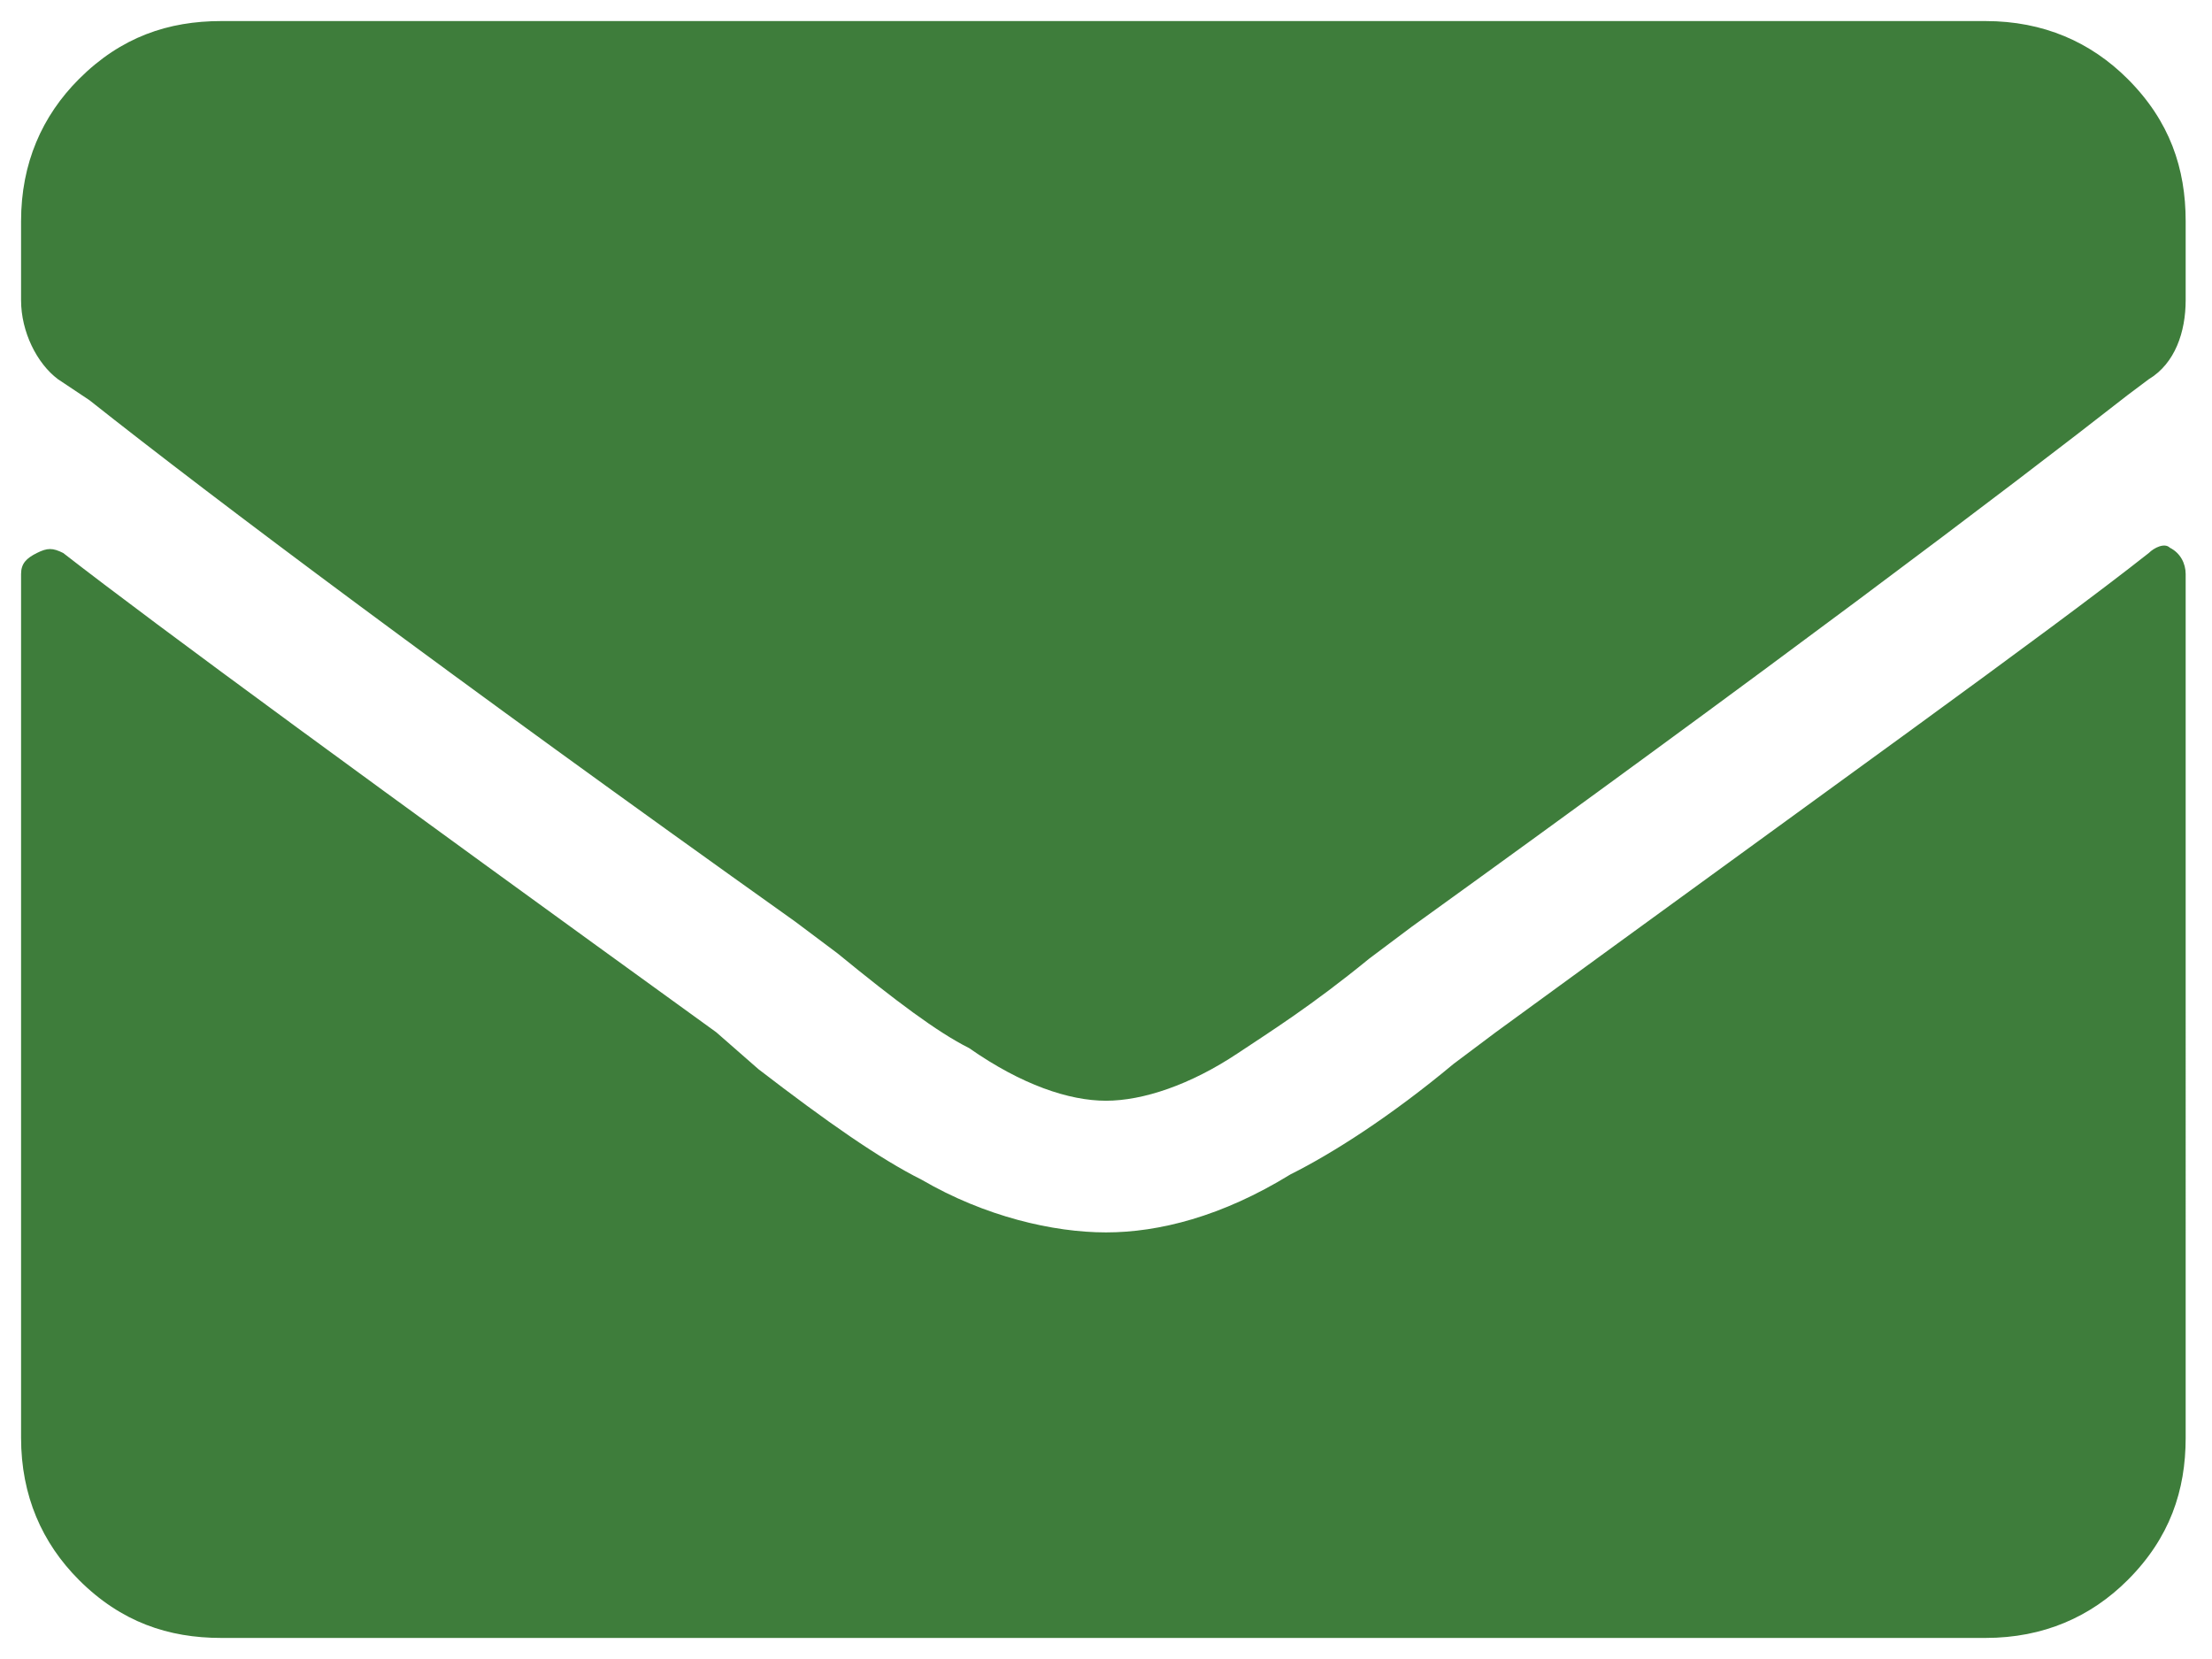 <?xml version="1.0" encoding="utf-8"?>
<!-- Generator: Adobe Illustrator 22.1.0, SVG Export Plug-In . SVG Version: 6.00 Build 0)  -->
<svg version="1.1" id="Layer_1" xmlns="http://www.w3.org/2000/svg" xmlns:xlink="http://www.w3.org/1999/xlink" x="0px" y="0px"
	 width="42px" height="31.5px" viewBox="0 0 42 31.5" style="enable-background:new 0 0 42 31.5;" xml:space="preserve">
<style type="text/css">
	.st0{clip-path:url(#SVGID_2_);}
	.st1{opacity:0.35;}
	.st2{fill:#333333;}
	.st3{clip-path:url(#SVGID_4_);}
	.st4{opacity:0.4;fill:#333333;}
	.st5{fill:#F2F2F2;}
	.st6{fill:#FFFFFF;}
	.st7{fill:#3e7d3b;}
	.st8{fill:#3F8700;}
	.st9{opacity:0.6;}
	.st10{clip-path:url(#SVGID_18_);}
	.st11{opacity:0.15;}
	.st12{clip-path:url(#SVGID_20_);}
	.st13{clip-path:url(#SVGID_24_);}
</style>
<g>
	<g>
		<path class="st7" d="M21,20.9c-0.7,0-1.6-0.3-2.6-1c-0.6-0.3-1.4-0.9-2.5-1.8l-0.8-0.6C8.5,12.8,4.1,9.5,1.7,7.6L1.1,7.2
			C0.7,6.9,0.4,6.3,0.4,5.7V4.2c0-1.1,0.4-2,1.1-2.7c0.8-0.8,1.7-1.1,2.7-1.1h33.5c1.1,0,2,0.4,2.7,1.1c0.8,0.8,1.1,1.7,1.1,2.7v1.5
			c0,0.6-0.2,1.2-0.7,1.5l-0.4,0.3c-2.3,1.8-6.8,5.2-13.6,10.1l-0.8,0.6c-1.1,0.9-1.9,1.4-2.5,1.8C22.6,20.6,21.7,20.9,21,20.9z
			 M40.8,10.5c-1.9,1.5-6.1,4.5-12.4,9.1l-0.8,0.6c-1.2,1-2.3,1.7-3.1,2.1c-1.3,0.8-2.5,1.1-3.5,1.1s-2.3-0.3-3.5-1
			c-0.8-0.4-1.8-1.1-3.1-2.1l-0.8-0.7C7.1,14.9,3,11.9,1.2,10.5c-0.2-0.1-0.3-0.1-0.5,0c-0.2,0.1-0.3,0.2-0.3,0.4v16.4
			c0,1.1,0.4,2,1.1,2.7c0.8,0.8,1.7,1.1,2.7,1.1h33.5c1.1,0,2-0.4,2.7-1.1c0.8-0.8,1.1-1.7,1.1-2.7V10.9c0-0.2-0.1-0.4-0.3-0.5
			C41.1,10.3,40.9,10.4,40.8,10.5z"/>
	</g>
</g>
</svg>
